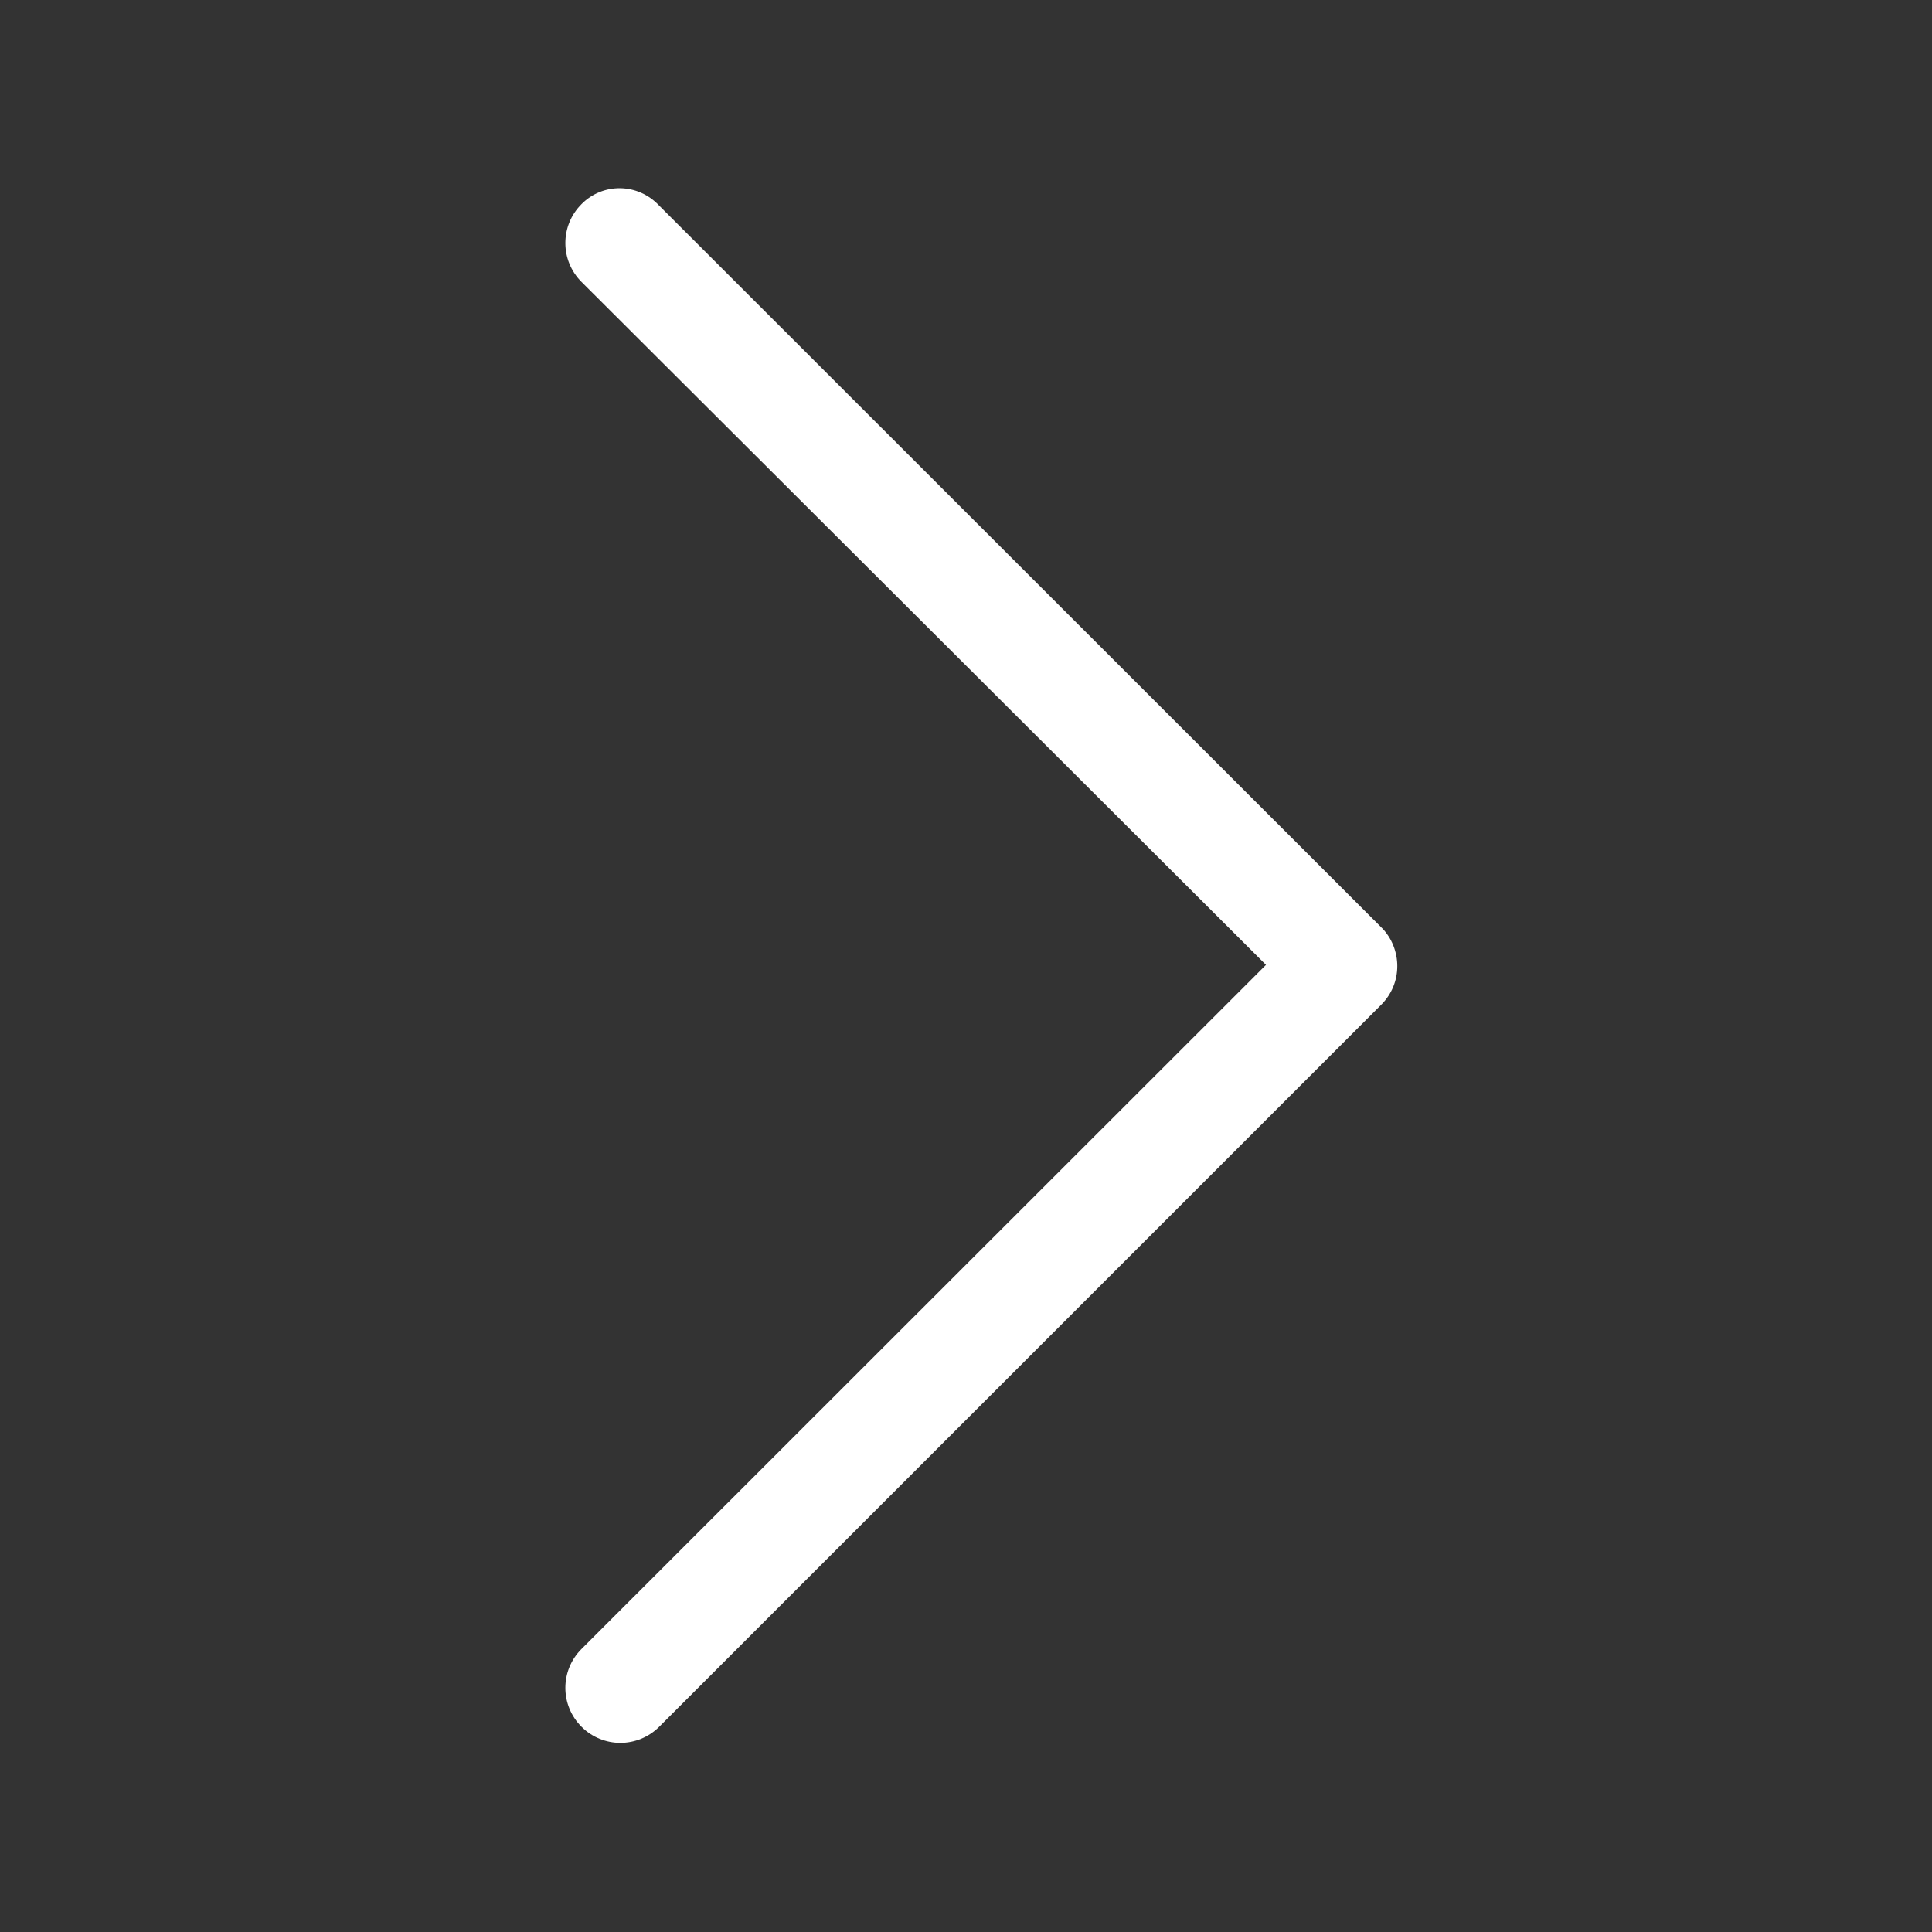 <?xml version="1.0" encoding="utf-8"?>
<!-- Generator: Adobe Illustrator 22.0.1, SVG Export Plug-In . SVG Version: 6.00 Build 0)  -->
<svg version="1.1" id="Capa_1" xmlns="http://www.w3.org/2000/svg" xmlns:xlink="http://www.w3.org/1999/xlink" x="0px" y="0px"
	 width="512px" height="512px" viewBox="-49 141 512 512" style="enable-background:new -49 141 512 512;" xml:space="preserve">
<rect x="-49" y="141" width="512" height="512" fill="#333333" stroke="none"/>
<style type="text/css">
	.st0{fill:#FFFFFF;}
</style>
<path class="st0" d="M105.1,195.1c-5.7,5.7-5.7,14.9,0,20.6l181.4,181L105.1,578c-5.7,5.7-5.7,14.9,0,20.6c5.7,5.7,14.9,5.7,20.6,0
	l191.3-191.3c2.8-2.8,4.3-6.4,4.3-10.3c0-3.6-1.4-7.5-4.3-10.3L125.7,195.5C120,189.4,110.7,189.4,105.1,195.1L105.1,195.1z
	 M105.1,195.1"/>
</svg>
